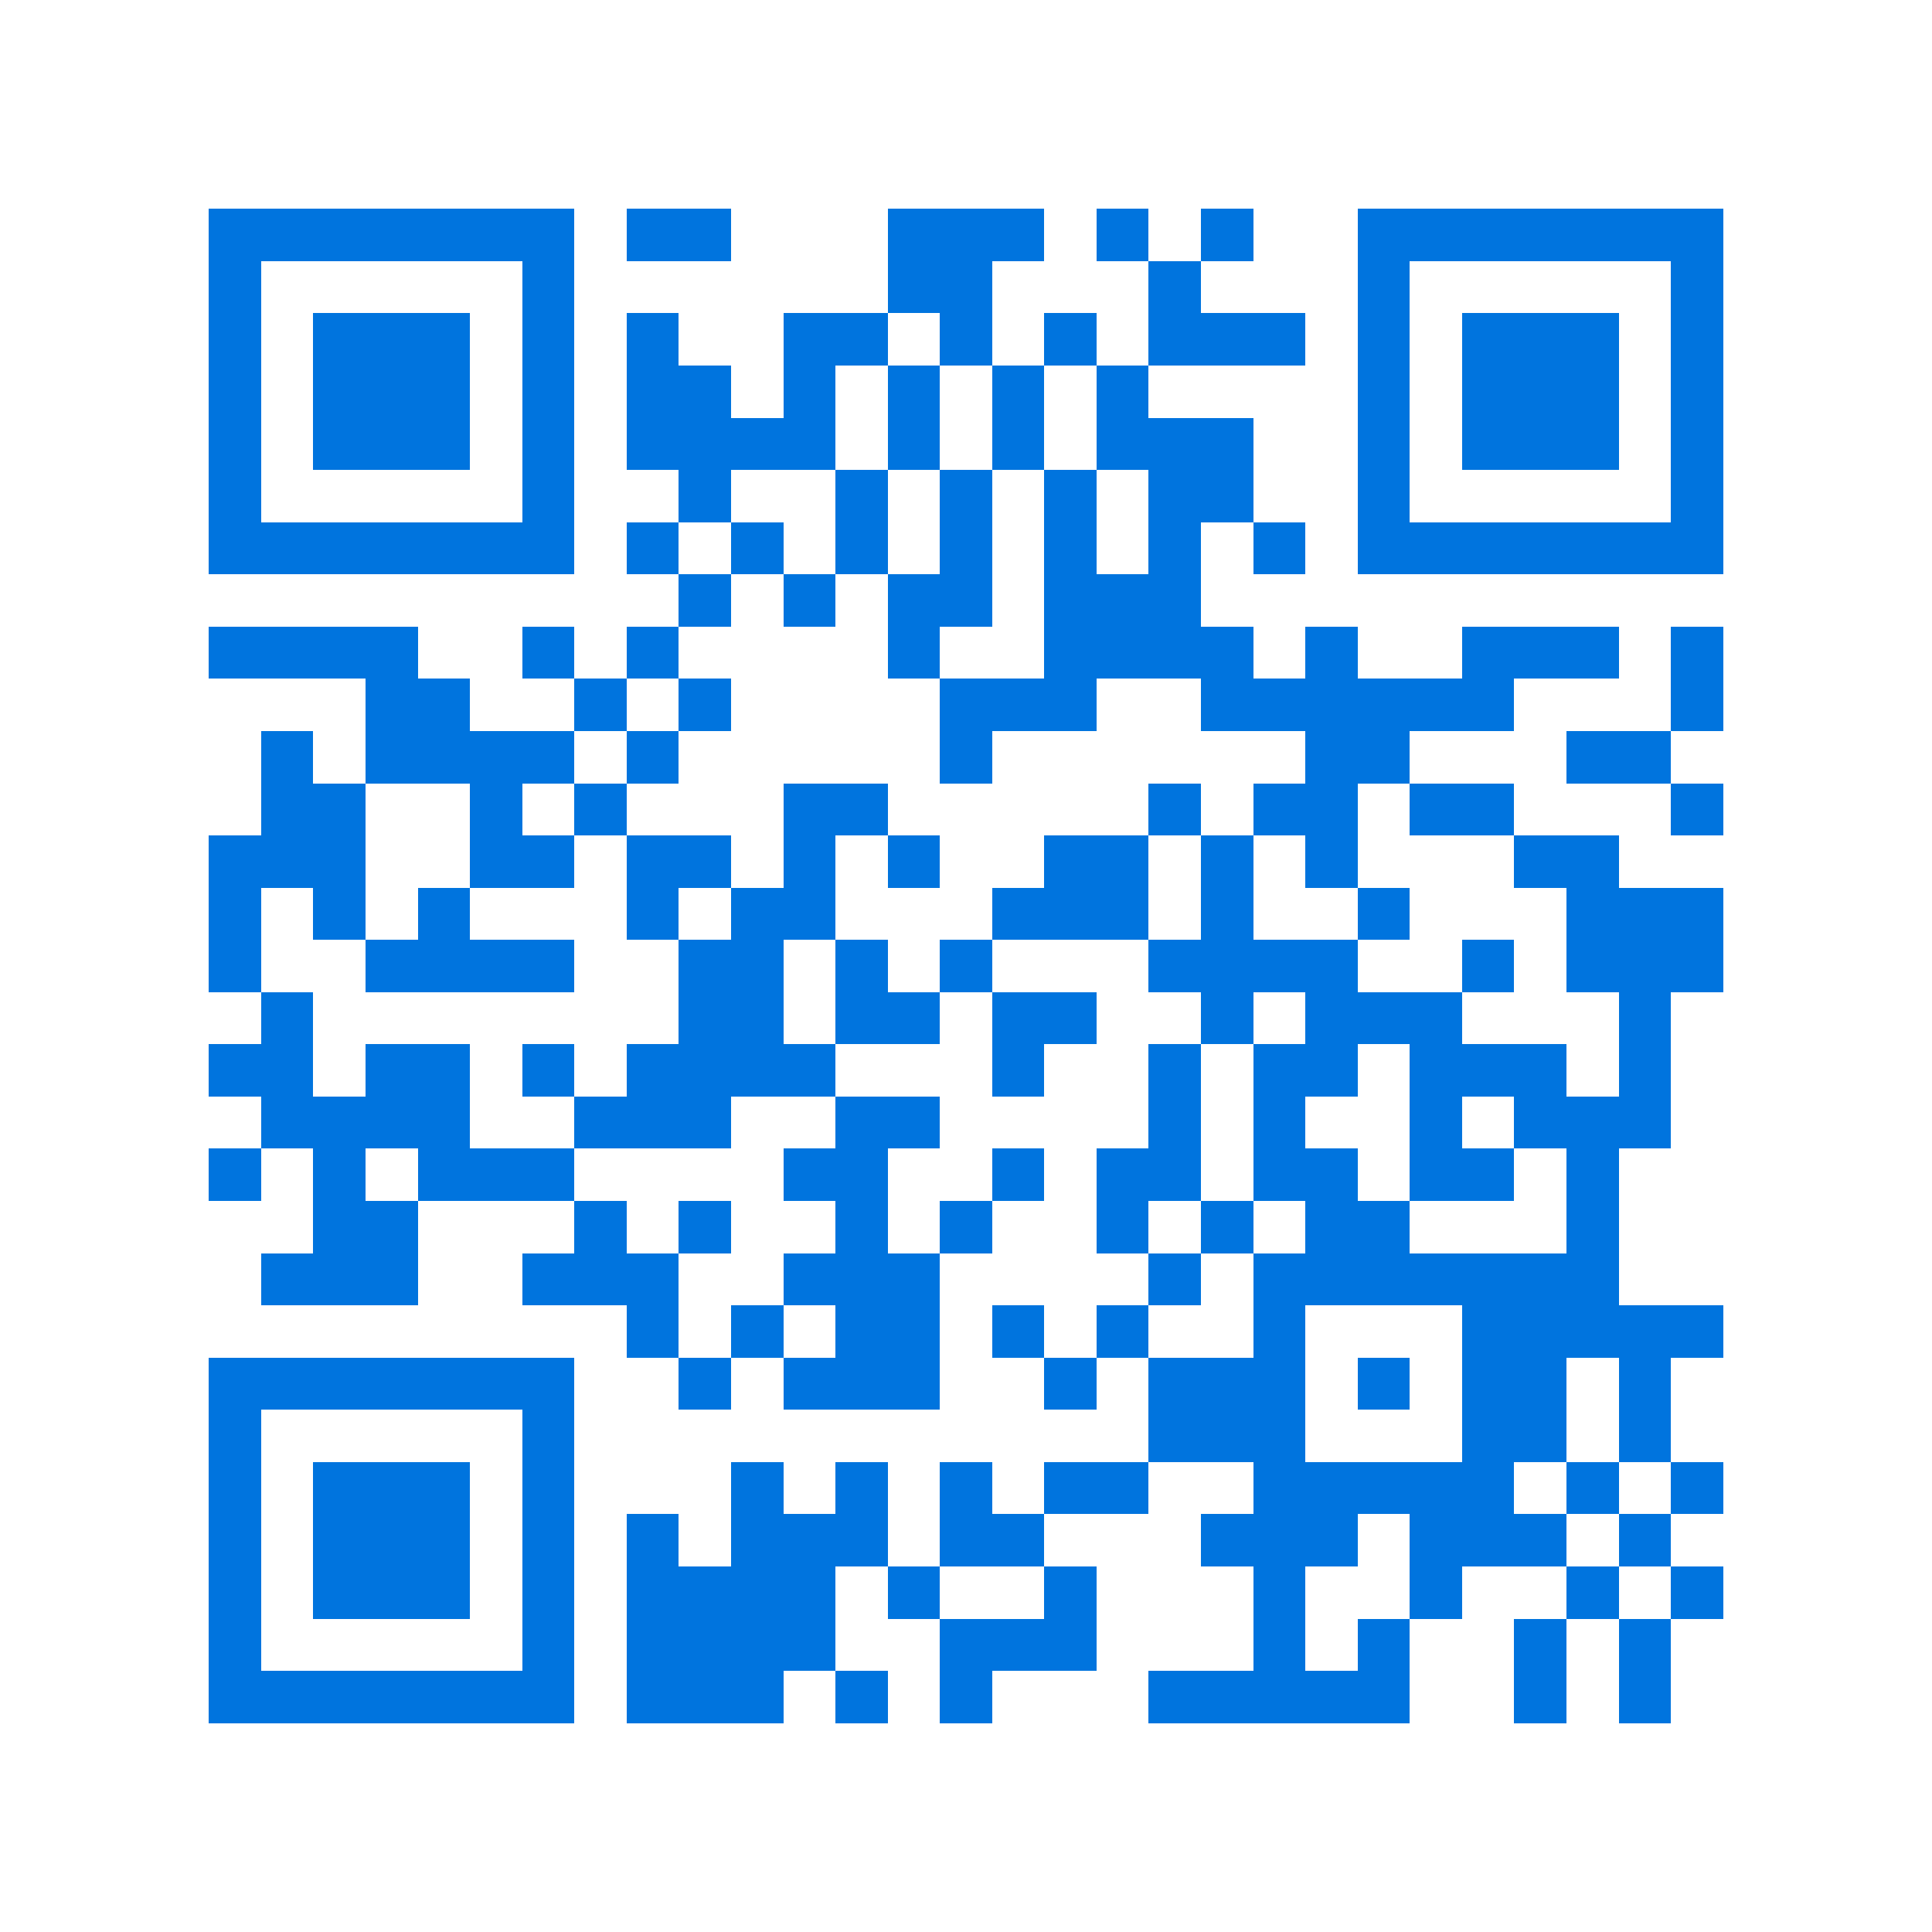 <svg xmlns="http://www.w3.org/2000/svg" viewBox="0 0 37 37" shape-rendering="crispEdges"><path fill="#ffffff" d="M0 0h37v37H0z"/><path stroke="#0074de" d="M4 4.5h7m1 0h2m3 0h3m1 0h1m1 0h1m2 0h7M4 5.5h1m5 0h1m6 0h2m3 0h1m3 0h1m5 0h1M4 6.5h1m1 0h3m1 0h1m1 0h1m2 0h2m1 0h1m1 0h1m1 0h3m1 0h1m1 0h3m1 0h1M4 7.5h1m1 0h3m1 0h1m1 0h2m1 0h1m1 0h1m1 0h1m1 0h1m4 0h1m1 0h3m1 0h1M4 8.5h1m1 0h3m1 0h1m1 0h4m1 0h1m1 0h1m1 0h3m2 0h1m1 0h3m1 0h1M4 9.5h1m5 0h1m2 0h1m2 0h1m1 0h1m1 0h1m1 0h2m2 0h1m5 0h1M4 10.5h7m1 0h1m1 0h1m1 0h1m1 0h1m1 0h1m1 0h1m1 0h1m1 0h7M13 11.5h1m1 0h1m1 0h2m1 0h3M4 12.5h4m2 0h1m1 0h1m4 0h1m2 0h4m1 0h1m2 0h3m1 0h1M7 13.5h2m2 0h1m1 0h1m4 0h3m2 0h6m3 0h1M5 14.5h1m1 0h4m1 0h1m5 0h1m6 0h2m3 0h2M5 15.5h2m2 0h1m1 0h1m3 0h2m5 0h1m1 0h2m1 0h2m3 0h1M4 16.5h3m2 0h2m1 0h2m1 0h1m1 0h1m2 0h2m1 0h1m1 0h1m3 0h2M4 17.5h1m1 0h1m1 0h1m3 0h1m1 0h2m3 0h3m1 0h1m2 0h1m3 0h3M4 18.5h1m2 0h4m2 0h2m1 0h1m1 0h1m3 0h4m2 0h1m1 0h3M5 19.5h1m7 0h2m1 0h2m1 0h2m2 0h1m1 0h3m3 0h1M4 20.5h2m1 0h2m1 0h1m1 0h4m3 0h1m2 0h1m1 0h2m1 0h3m1 0h1M5 21.5h4m2 0h3m2 0h2m4 0h1m1 0h1m2 0h1m1 0h3M4 22.5h1m1 0h1m1 0h3m4 0h2m2 0h1m1 0h2m1 0h2m1 0h2m1 0h1M6 23.5h2m3 0h1m1 0h1m2 0h1m1 0h1m2 0h1m1 0h1m1 0h2m3 0h1M5 24.5h3m2 0h3m2 0h3m4 0h1m1 0h7M12 25.5h1m1 0h1m1 0h2m1 0h1m1 0h1m2 0h1m3 0h5M4 26.5h7m2 0h1m1 0h3m2 0h1m1 0h3m1 0h1m1 0h2m1 0h1M4 27.5h1m5 0h1m11 0h3m3 0h2m1 0h1M4 28.5h1m1 0h3m1 0h1m3 0h1m1 0h1m1 0h1m1 0h2m2 0h5m1 0h1m1 0h1M4 29.5h1m1 0h3m1 0h1m1 0h1m1 0h3m1 0h2m3 0h3m1 0h3m1 0h1M4 30.5h1m1 0h3m1 0h1m1 0h4m1 0h1m2 0h1m3 0h1m2 0h1m2 0h1m1 0h1M4 31.5h1m5 0h1m1 0h4m2 0h3m3 0h1m1 0h1m2 0h1m1 0h1M4 32.5h7m1 0h3m1 0h1m1 0h1m3 0h5m2 0h1m1 0h1"/></svg>
